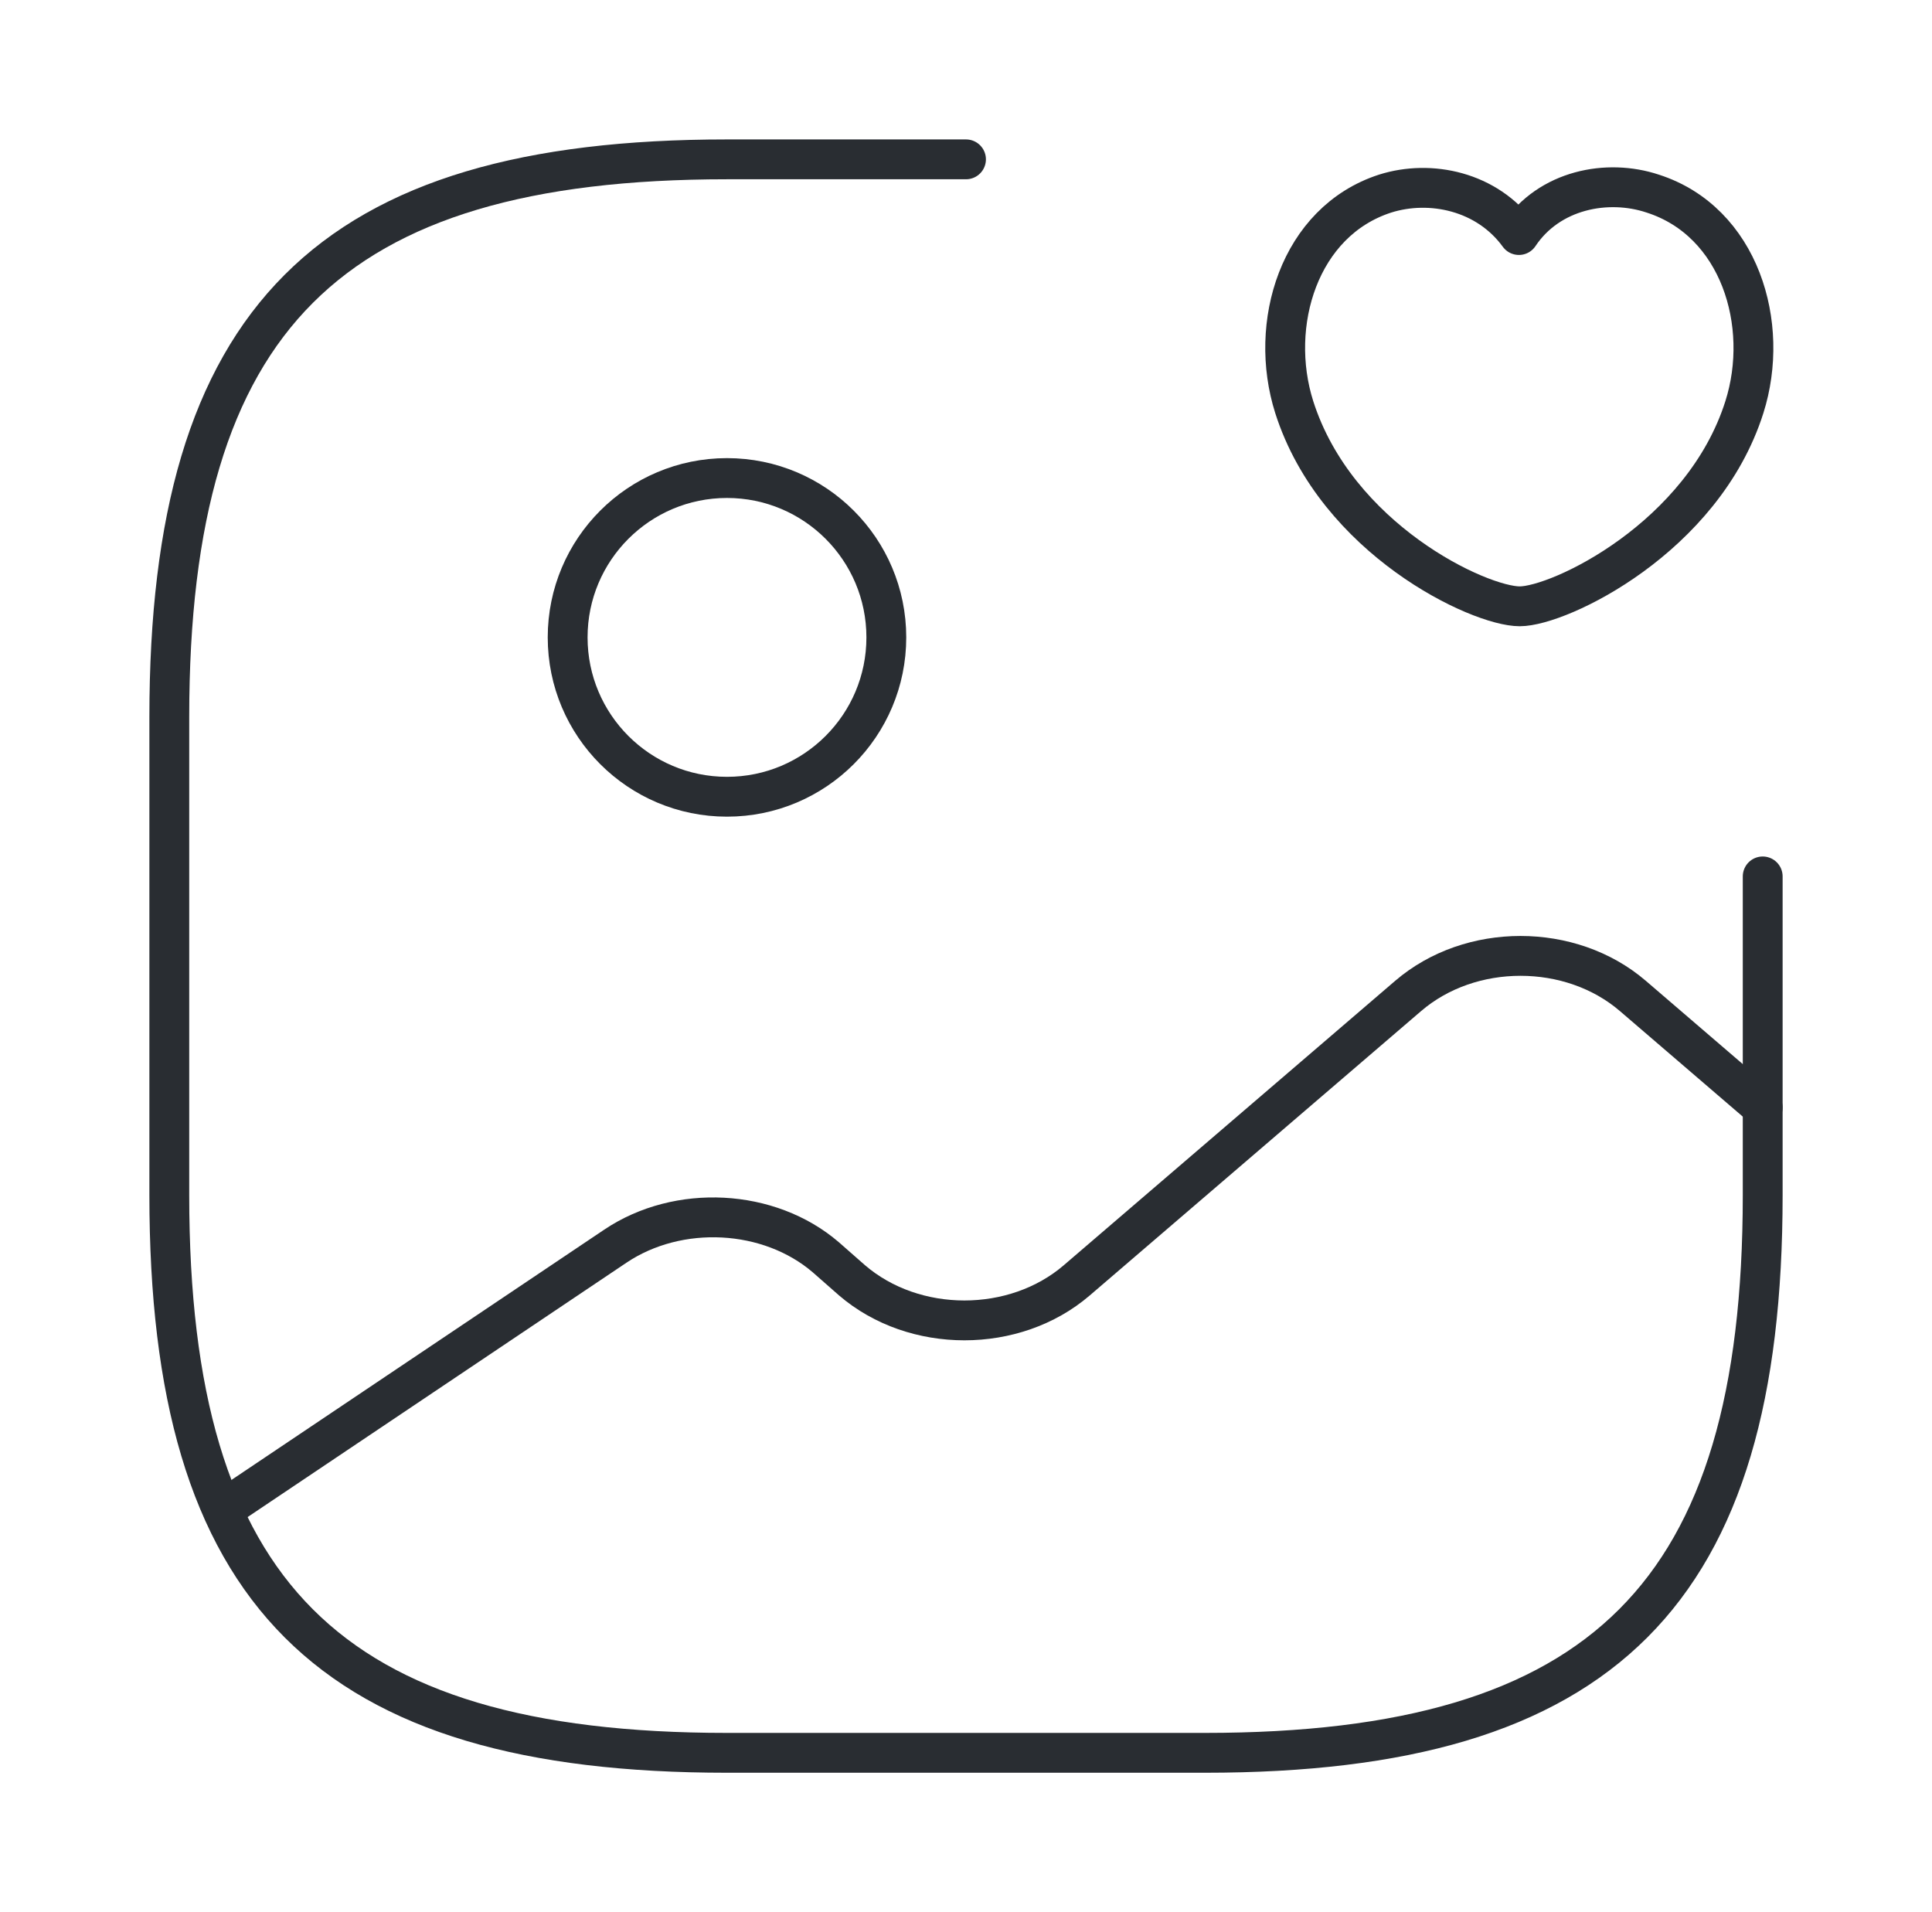 <svg width="97" height="96" viewBox="0 0 97 96" fill="none" xmlns="http://www.w3.org/2000/svg">
<path d="M36.5 40C40.918 40 44.5 36.418 44.5 32C44.5 27.582 40.918 24 36.5 24C32.082 24 28.5 27.582 28.5 32C28.5 36.418 32.082 40 36.5 40Z" stroke="#292D32" stroke-width="2" stroke-linecap="round" stroke-linejoin="round"/>
<path d="M48.5 8H36.5C16.5 8 8.5 16 8.5 36V60C8.5 80 16.5 88 36.5 88H60.5C80.5 88 88.5 80 88.5 60V44" stroke="#292D32" stroke-width="2" stroke-linecap="round" stroke-linejoin="round"/>
<path d="M64.98 20.44C63.66 16.28 65.22 11.12 69.54 9.72C71.82 9 74.66 9.6 76.26 11.8C77.78 9.52 80.7 8.96 82.98 9.72C87.34 11.12 88.9 16.28 87.58 20.44C85.5 27 78.3 30.44 76.3 30.44C74.26 30.44 67.1 27.08 64.98 20.44Z" stroke="#292D32" stroke-width="2" stroke-linecap="round" stroke-linejoin="round"/>
<path d="M11.18 75.8L30.9 62.56C34.06 60.44 38.62 60.68 41.46 63.12L42.78 64.28C45.9 66.96 50.94 66.96 54.06 64.28L70.7 50C73.82 47.32 78.86 47.32 81.98 50L88.5 55.6" stroke="#292D32" stroke-width="2" stroke-linecap="round" stroke-linejoin="round"/>
</svg>
